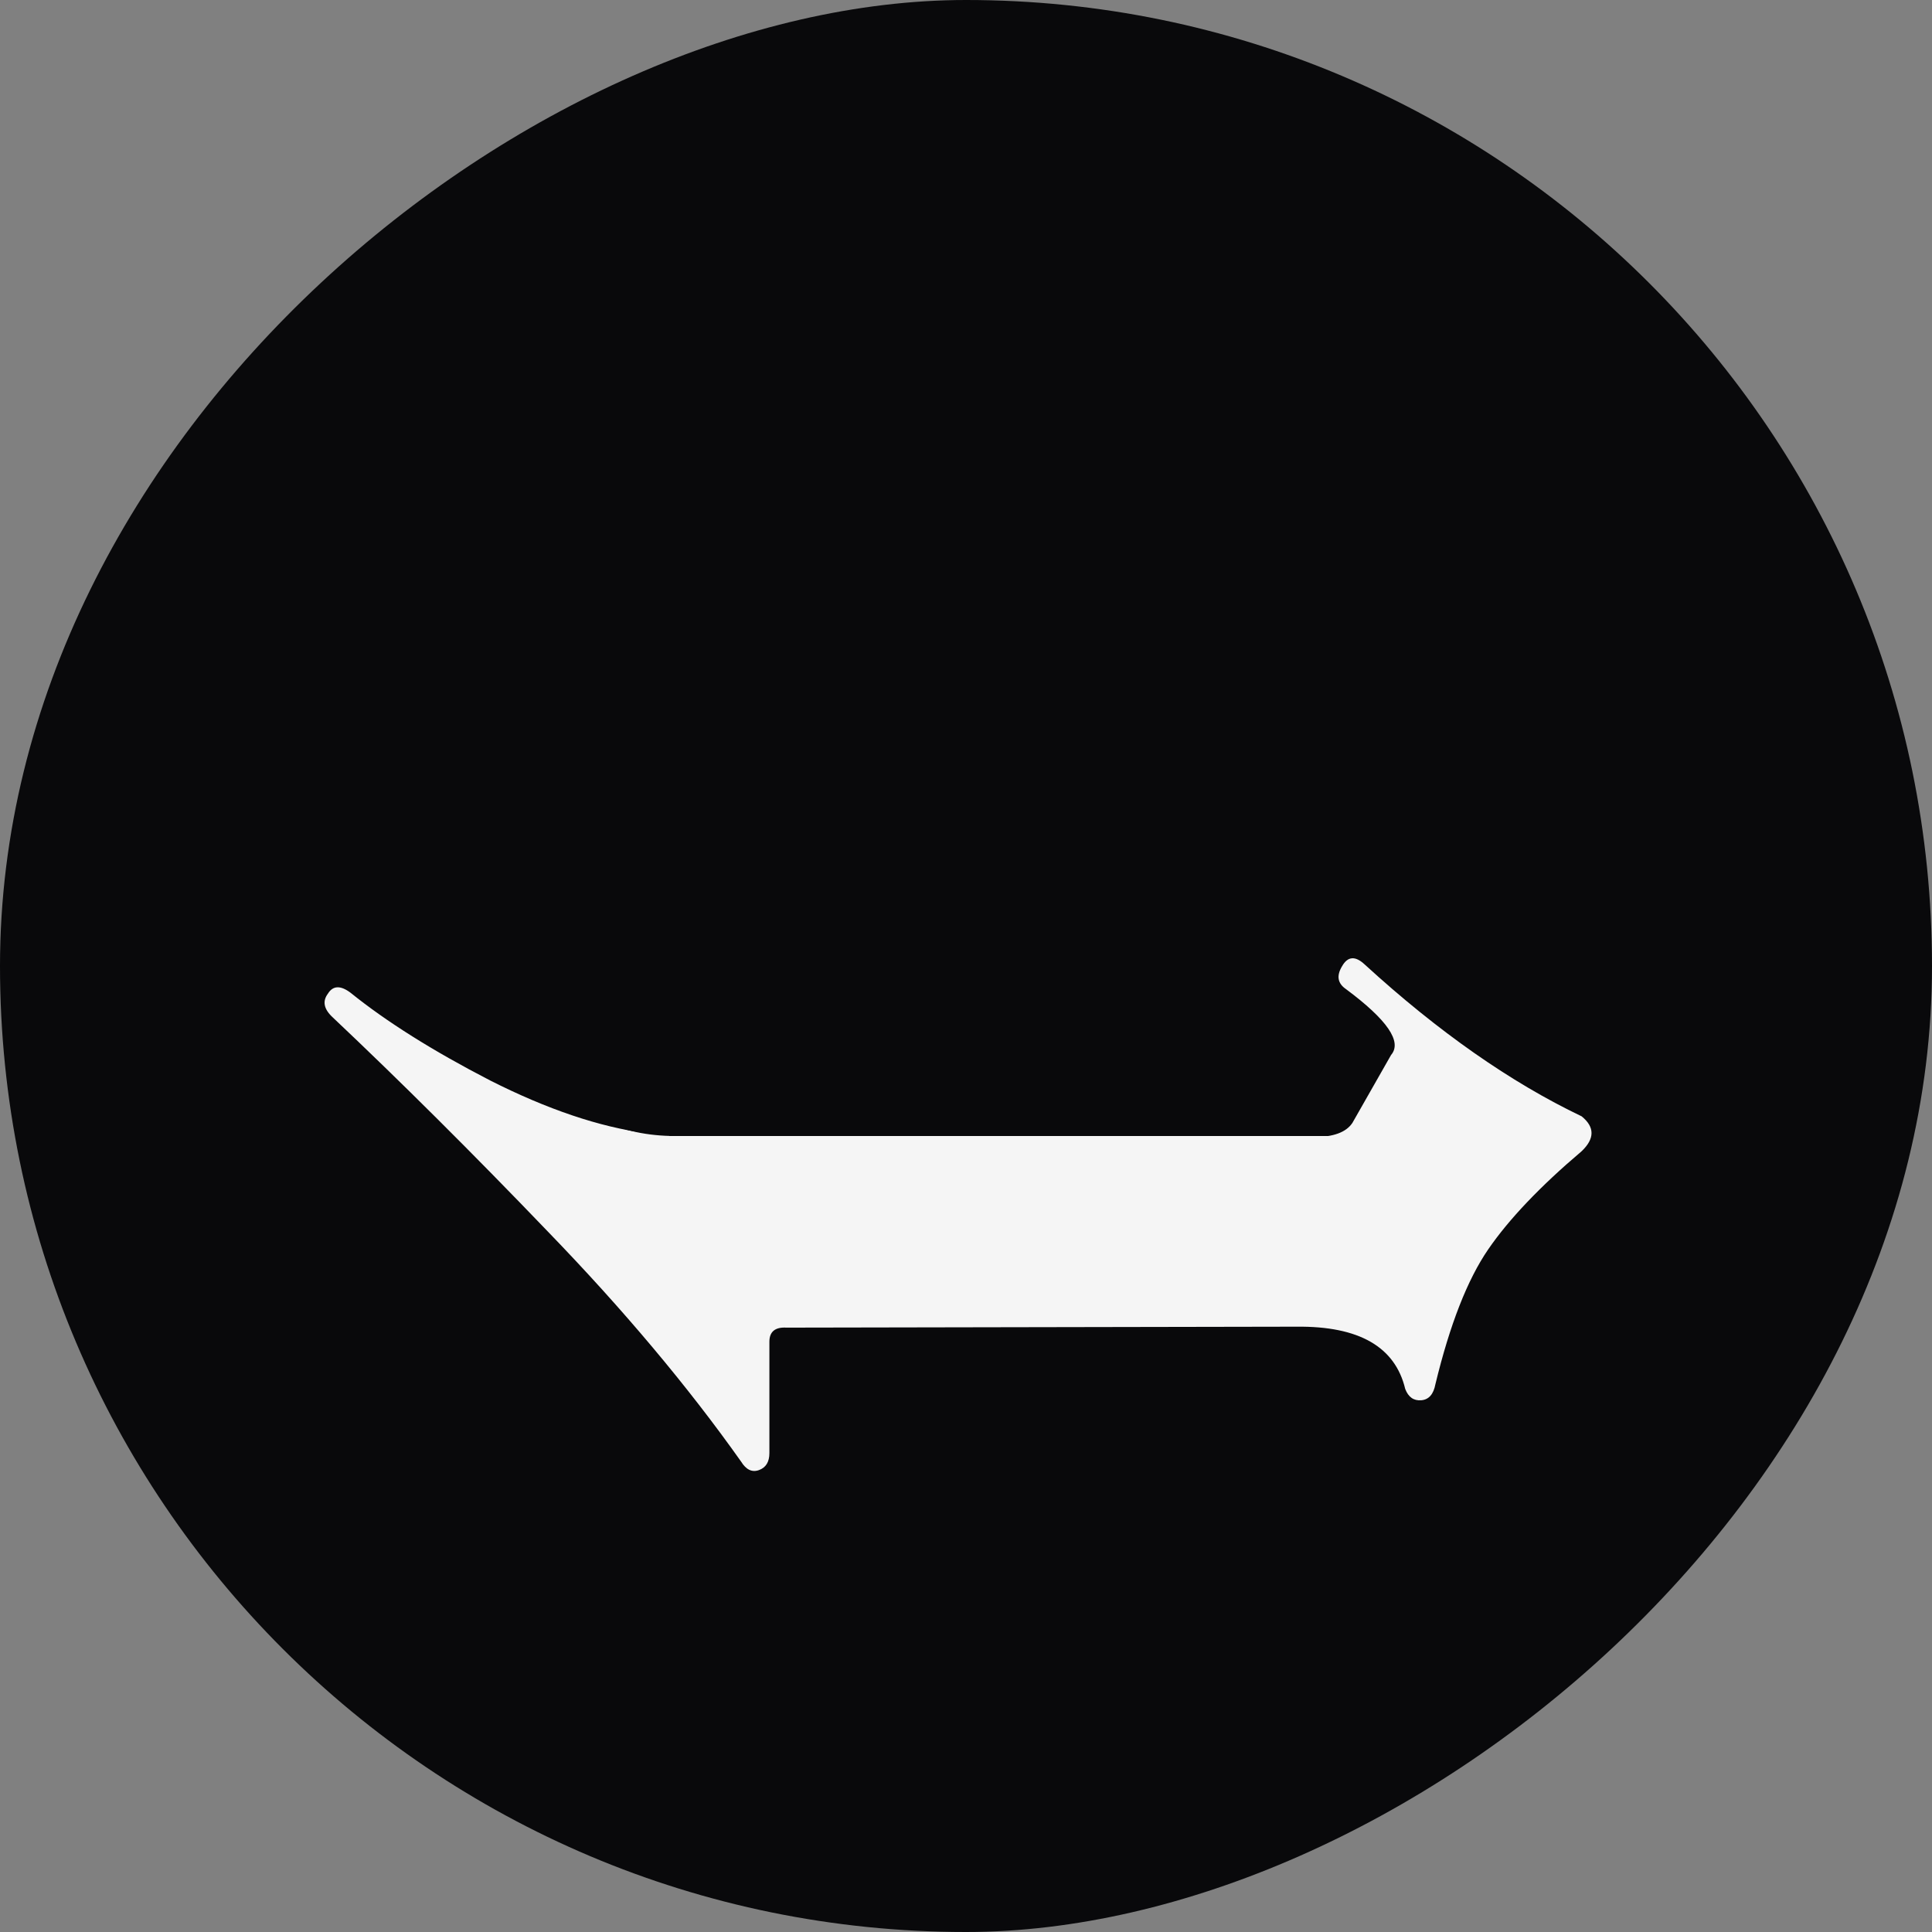 <svg width="500" height="500" viewBox="0 0 500 500" fill="none" xmlns="http://www.w3.org/2000/svg">
<rect x="0" y="0" width="500" height="500" fill="#808080" stroke="none"/>
<rect y="500" width="500" height="500" rx="250" transform="rotate(-90 0 500)" fill="#09090B"/>
<path d="M203.268 294.029L339.987 294.273C345.032 294.273 348.369 293.052 349.997 290.611L360.006 273.033C362.936 269.615 359.03 263.918 348.288 255.943C346.172 254.478 345.846 252.525 347.311 250.083C348.776 247.479 350.729 247.316 353.17 249.595C372.213 267.01 390.931 280.113 409.323 288.902C412.741 291.669 412.741 294.68 409.323 297.935C398.581 307.049 390.524 315.513 385.153 323.326C379.782 331.138 375.224 342.775 371.481 358.238C370.993 360.842 369.772 362.225 367.819 362.388C365.866 362.551 364.482 361.574 363.668 359.458C361.064 348.553 351.706 343.182 335.592 343.345L203.512 343.589C200.582 343.426 199.118 344.647 199.118 347.251V376.06C199.118 378.339 198.222 379.803 196.432 380.454C194.642 381.105 193.095 380.373 191.793 378.257C177.959 358.726 161.276 338.869 141.745 318.687C122.213 298.342 103.659 279.868 86.081 263.267C83.802 261.151 83.395 259.117 84.86 257.163C86.162 255.048 88.115 254.966 90.719 256.919C99.996 264.406 112.041 271.975 126.852 279.624C141.663 287.111 155.172 291.669 167.379 293.296C169.007 293.622 170.228 293.54 171.041 293.052C173.742 293.052 175.348 293.487 175.348 292.185C175.348 291.046 176.928 293.866 177.742 293.052C178.882 292.238 182.266 293.052 183.242 293.052H192.242C194.846 293.378 193.367 293.109 197.242 292.185C197.242 294.464 200.501 294.029 203.268 294.029Z" fill="#F5F5F5"/>
<rect x="153.242" y="294" width="193" height="6" fill="#F5F5F5"/>
<rect x="169.242" y="292" width="32" height="2" fill="#09090B"/>
<rect x="168.242" y="293" width="5" height="6" fill="#F5F5F5"/>
<ellipse cx="174.742" cy="281.5" rx="12.5" ry="25.5" transform="rotate(-90 174.742 281.5)" fill="#09090B"/>
</svg>
